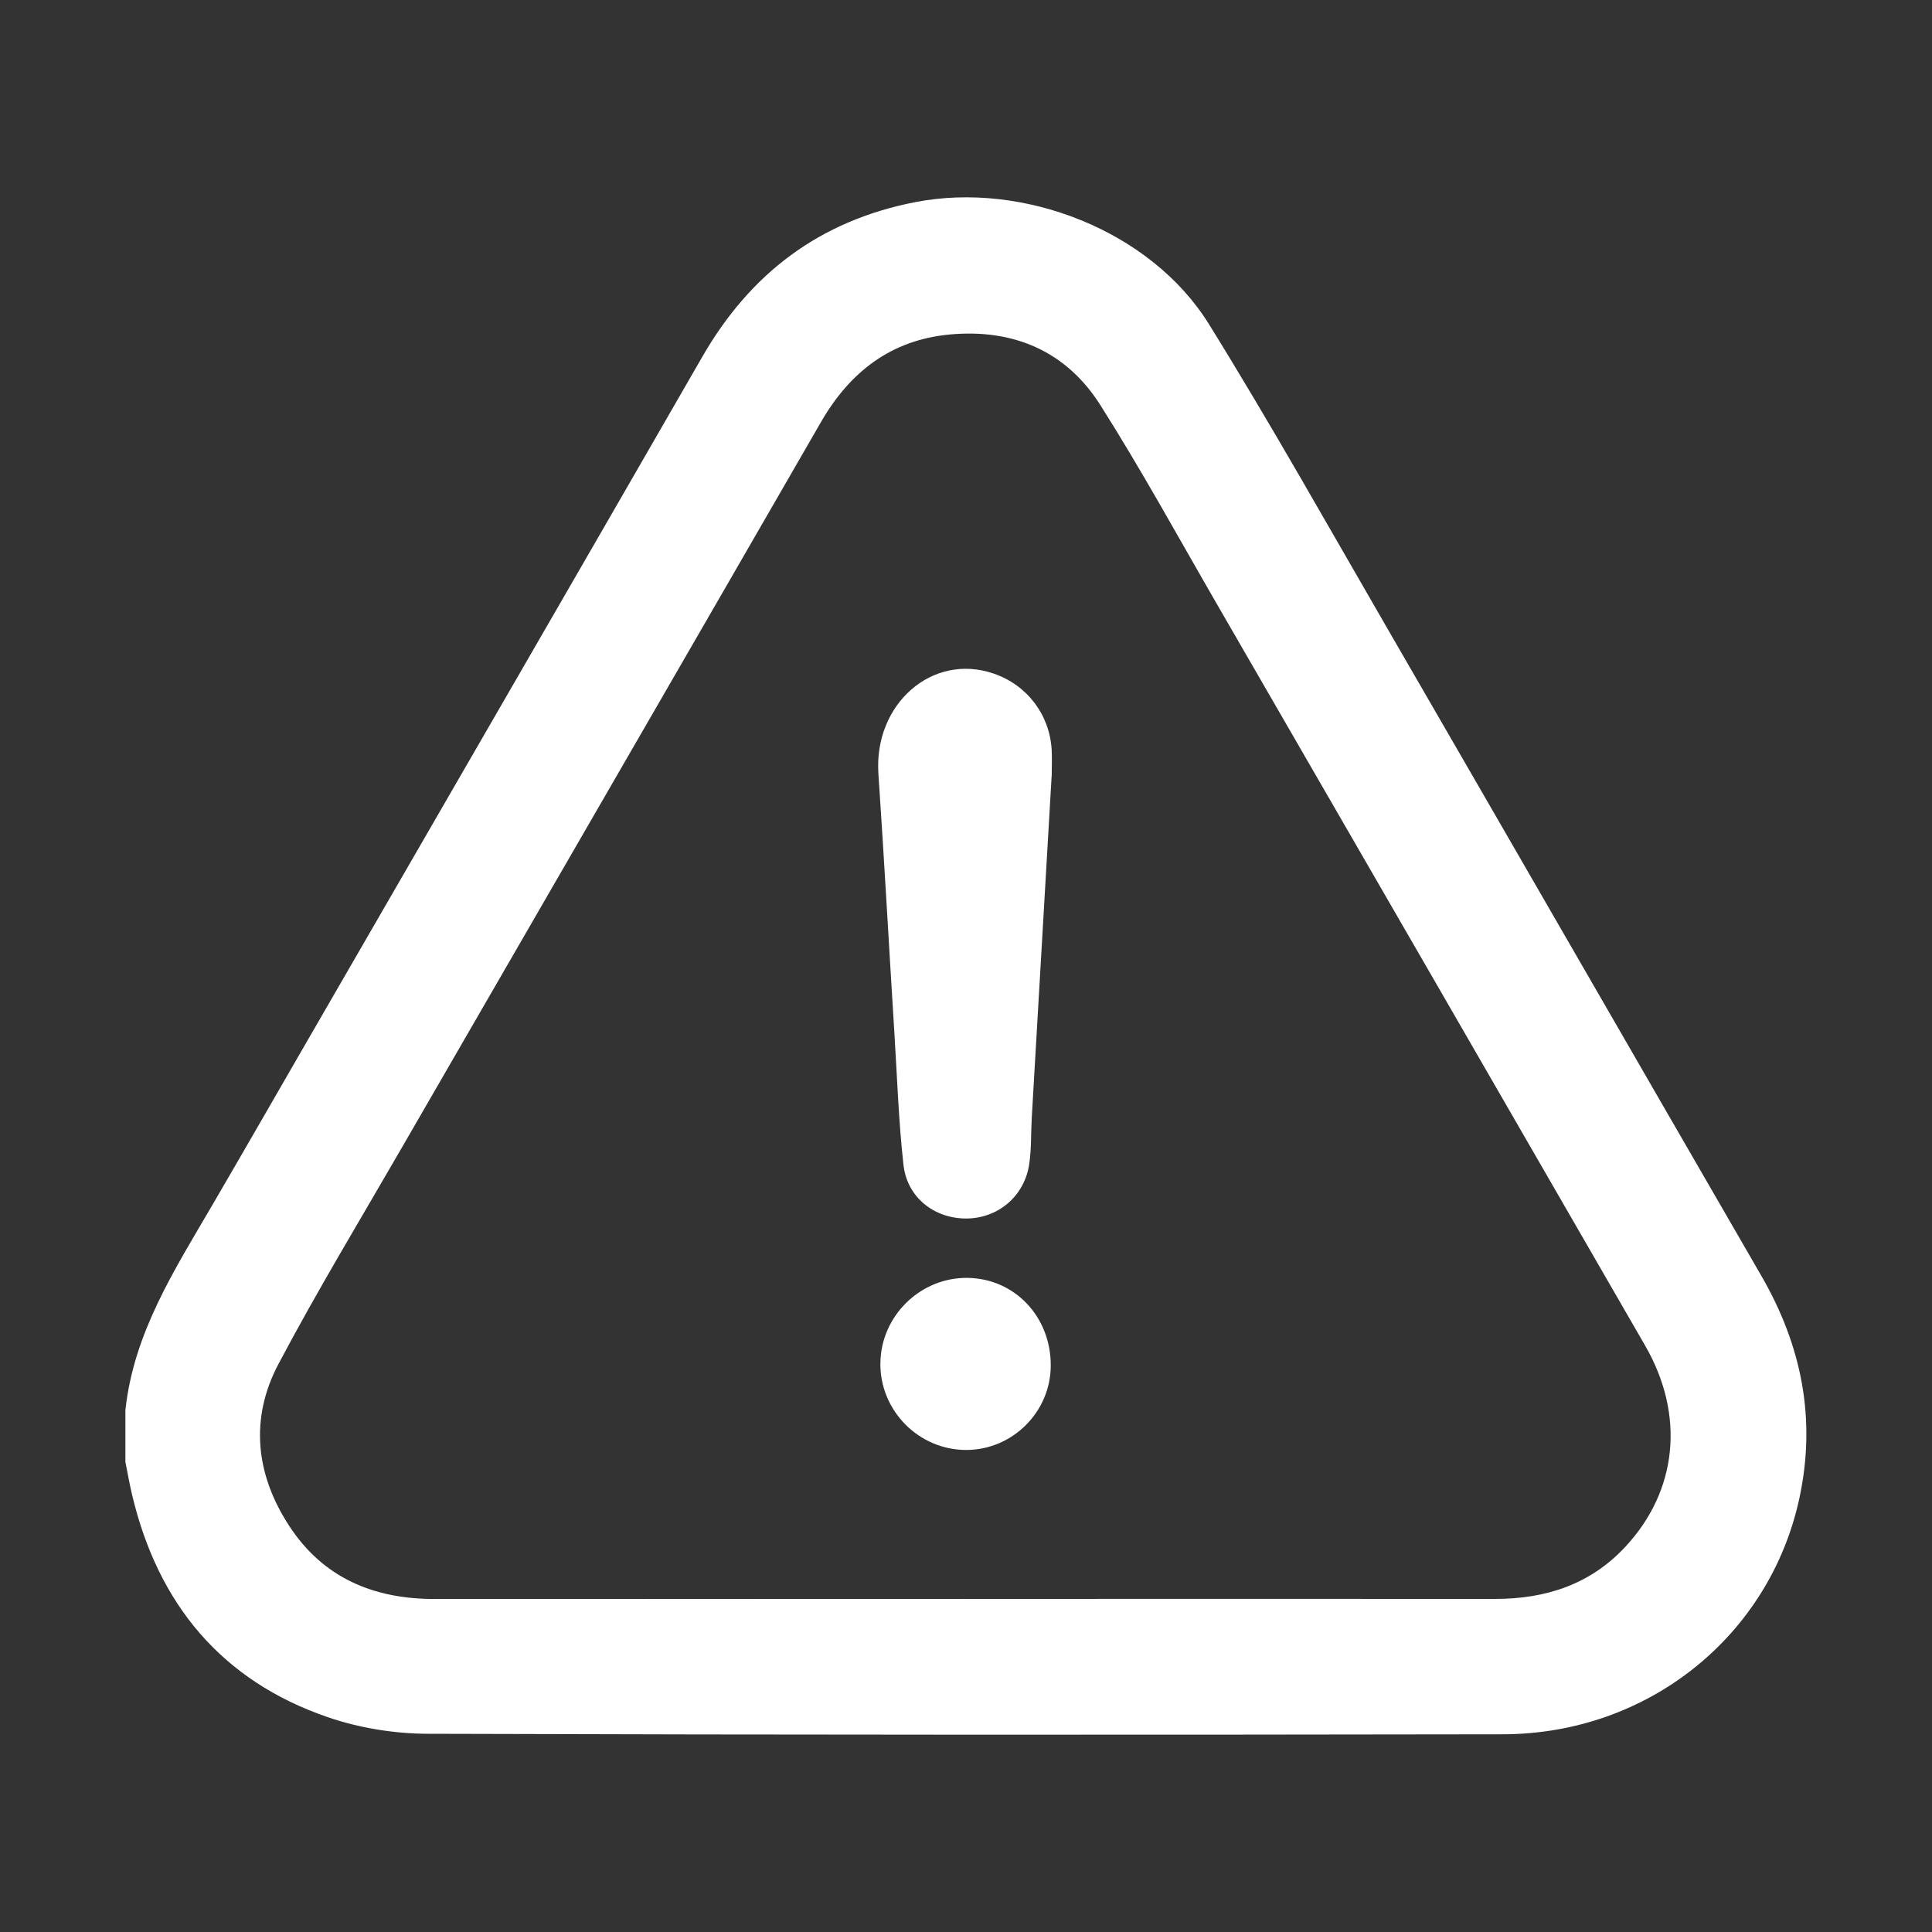 <?xml version="1.0" encoding="UTF-8"?>
<svg id="Camada_1" data-name="Camada 1" xmlns="http://www.w3.org/2000/svg" viewBox="0 0 300 300">
  <rect x="0" y="0" width="300" height="300" fill="#333333" stroke="none"/>
  <defs>
    <style>
      .cls-1 {
        fill: #fff;
        stroke-width: 0px;
      }
    </style>
  </defs>
  <g id="_0dfUCA.tif" data-name="0dfUCA.tif">
    <g>
      <path class="cls-1" d="M19.49,218.84c1.29-11.87,7.59-21.62,13.4-31.58,4.92-8.43,9.78-16.9,14.66-25.35,20.51-35.5,41.05-70.99,61.51-106.52,7.46-12.96,18.22-21.11,33.04-24,16.8-3.28,36.61,4.41,45.62,18.94,9.66,15.58,18.63,31.58,27.82,47.45,19.35,33.43,38.62,66.9,57.96,100.33,6.25,10.8,8.56,22.2,5.91,34.52-4.61,21.39-23.49,36.63-46.05,36.67-55.67.09-111.34.1-167-.08-5.17-.02-10.58-.9-15.47-2.58-16.51-5.67-26.34-17.59-30.36-34.44-.41-1.72-.71-3.46-1.06-5.19v-8.16ZM149.59,248.28c27.53,0,55.06-.02,82.58,0,7.83,0,14.73-2.22,20.18-8.06,8.15-8.73,9.33-20.48,3.11-31.27-22.14-38.37-44.29-76.73-66.46-115.08-5.99-10.36-11.74-20.87-18.14-30.97-5.31-8.39-13.52-11.88-23.39-10.96-9.08.85-15.47,5.77-19.98,13.58-21.7,37.64-43.47,75.24-65.2,112.87-6.41,11.1-13.05,22.07-19.04,33.39-4.48,8.46-3.58,17.13,1.65,25.15,5.29,8.11,13.14,11.37,22.6,11.36,27.36-.02,54.72,0,82.07,0Z"/>
      <path class="cls-1" d="M163.3,120.46c-1.03,17.7-2.07,35.41-3.09,53.12-.14,2.45-.03,4.94-.42,7.35-.81,4.94-4.94,8.3-9.82,8.28-4.94-.02-9.12-3.29-9.68-8.34-.75-6.74-.98-13.53-1.4-20.3-.84-13.47-1.58-26.94-2.49-40.4-.74-10.85,8.36-18.85,17.89-15.58,5.17,1.77,8.68,6.34,9.01,11.8.08,1.35.01,2.71.01,4.07Z"/>
      <path class="cls-1" d="M136.71,211.68c.06-7.35,6.23-13.37,13.58-13.25,7.29.12,12.9,6.05,12.87,13.62-.02,7.19-5.93,13.09-13.12,13.1-7.37,0-13.4-6.08-13.34-13.47Z"/>
    </g>
  </g>
</svg>